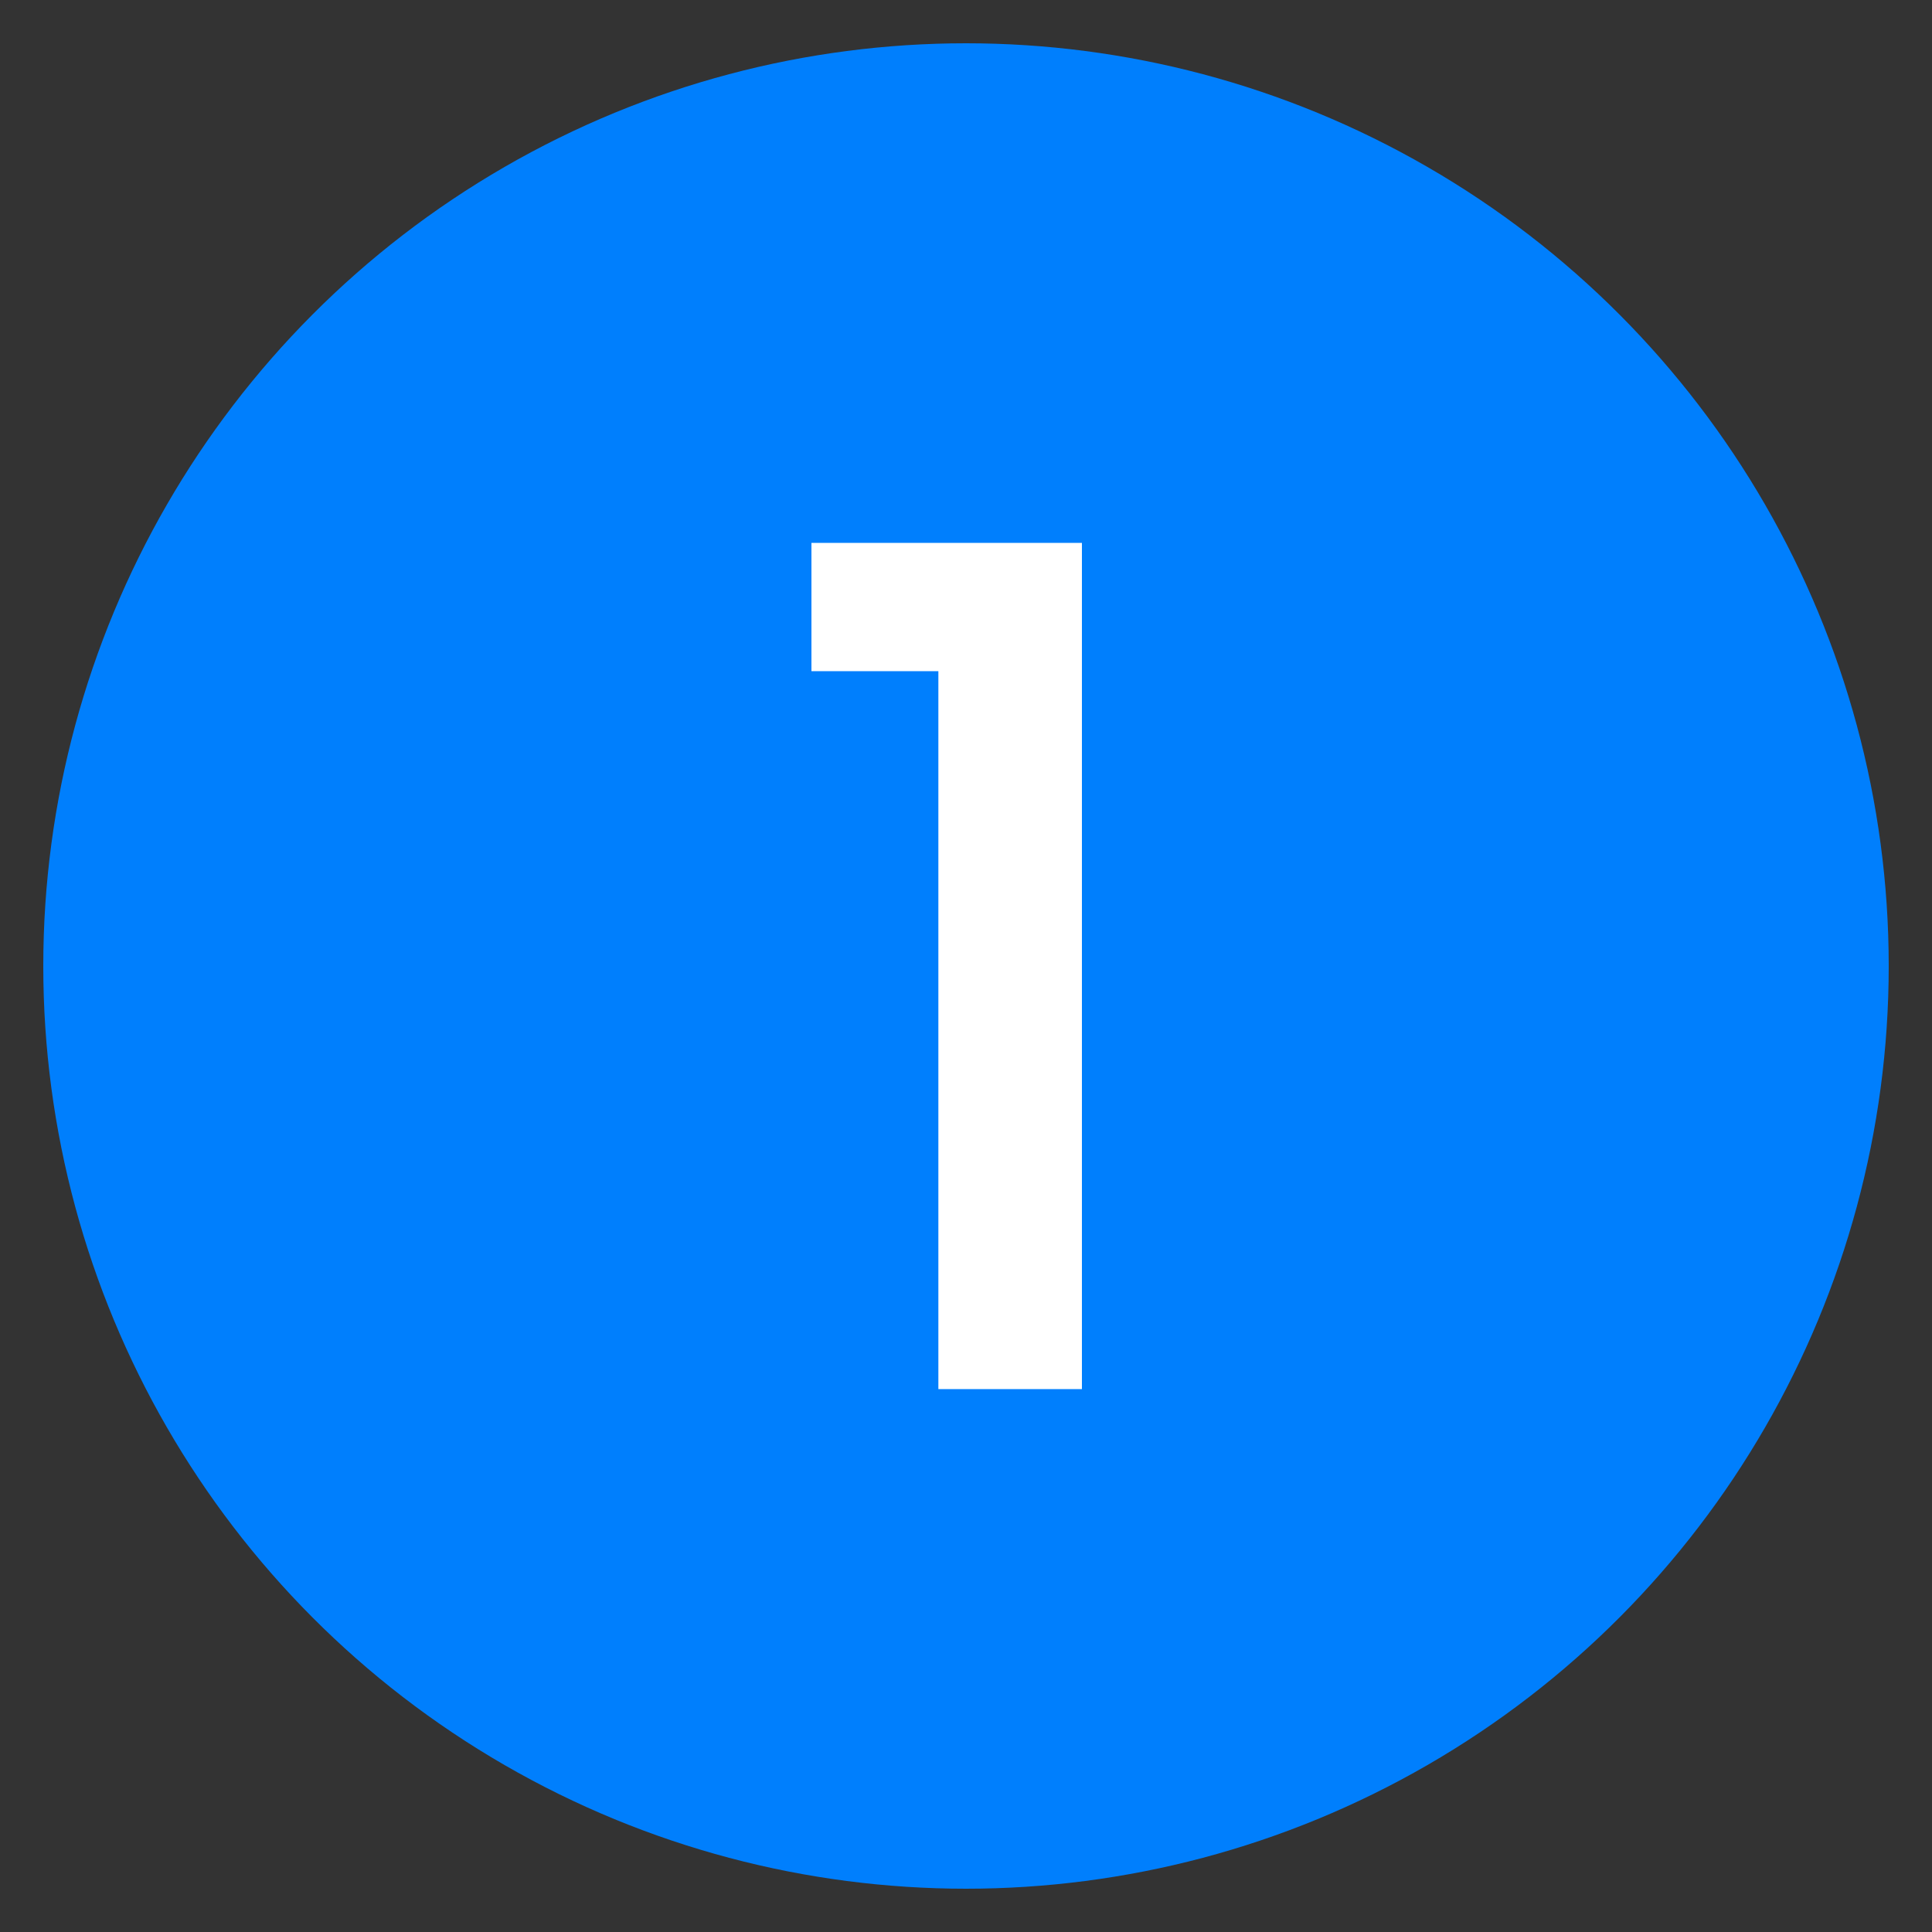 <svg xmlns="http://www.w3.org/2000/svg" id="be251a71-1bfb-410c-86fd-fdee733935ac" data-name="Layer 1" viewBox="0 0 100 100"><rect x="0" y="0" width="100" height="100" fill="#333333" stroke="none"/><defs><style>.a7f1c612-b954-4fdc-bc3a-281fd330caaa{fill:#007ffd;}.aafea3b0-deda-4f49-a756-bb65a234a05c{fill:#fff;}</style></defs><circle class="a7f1c612-b954-4fdc-bc3a-281fd330caaa" cx="50" cy="50" r="47.76"></circle><path class="aafea3b0-deda-4f49-a756-bb65a234a05c" d="M42,34.74V28.1H56V71.9H48.57V34.74Z"></path></svg>